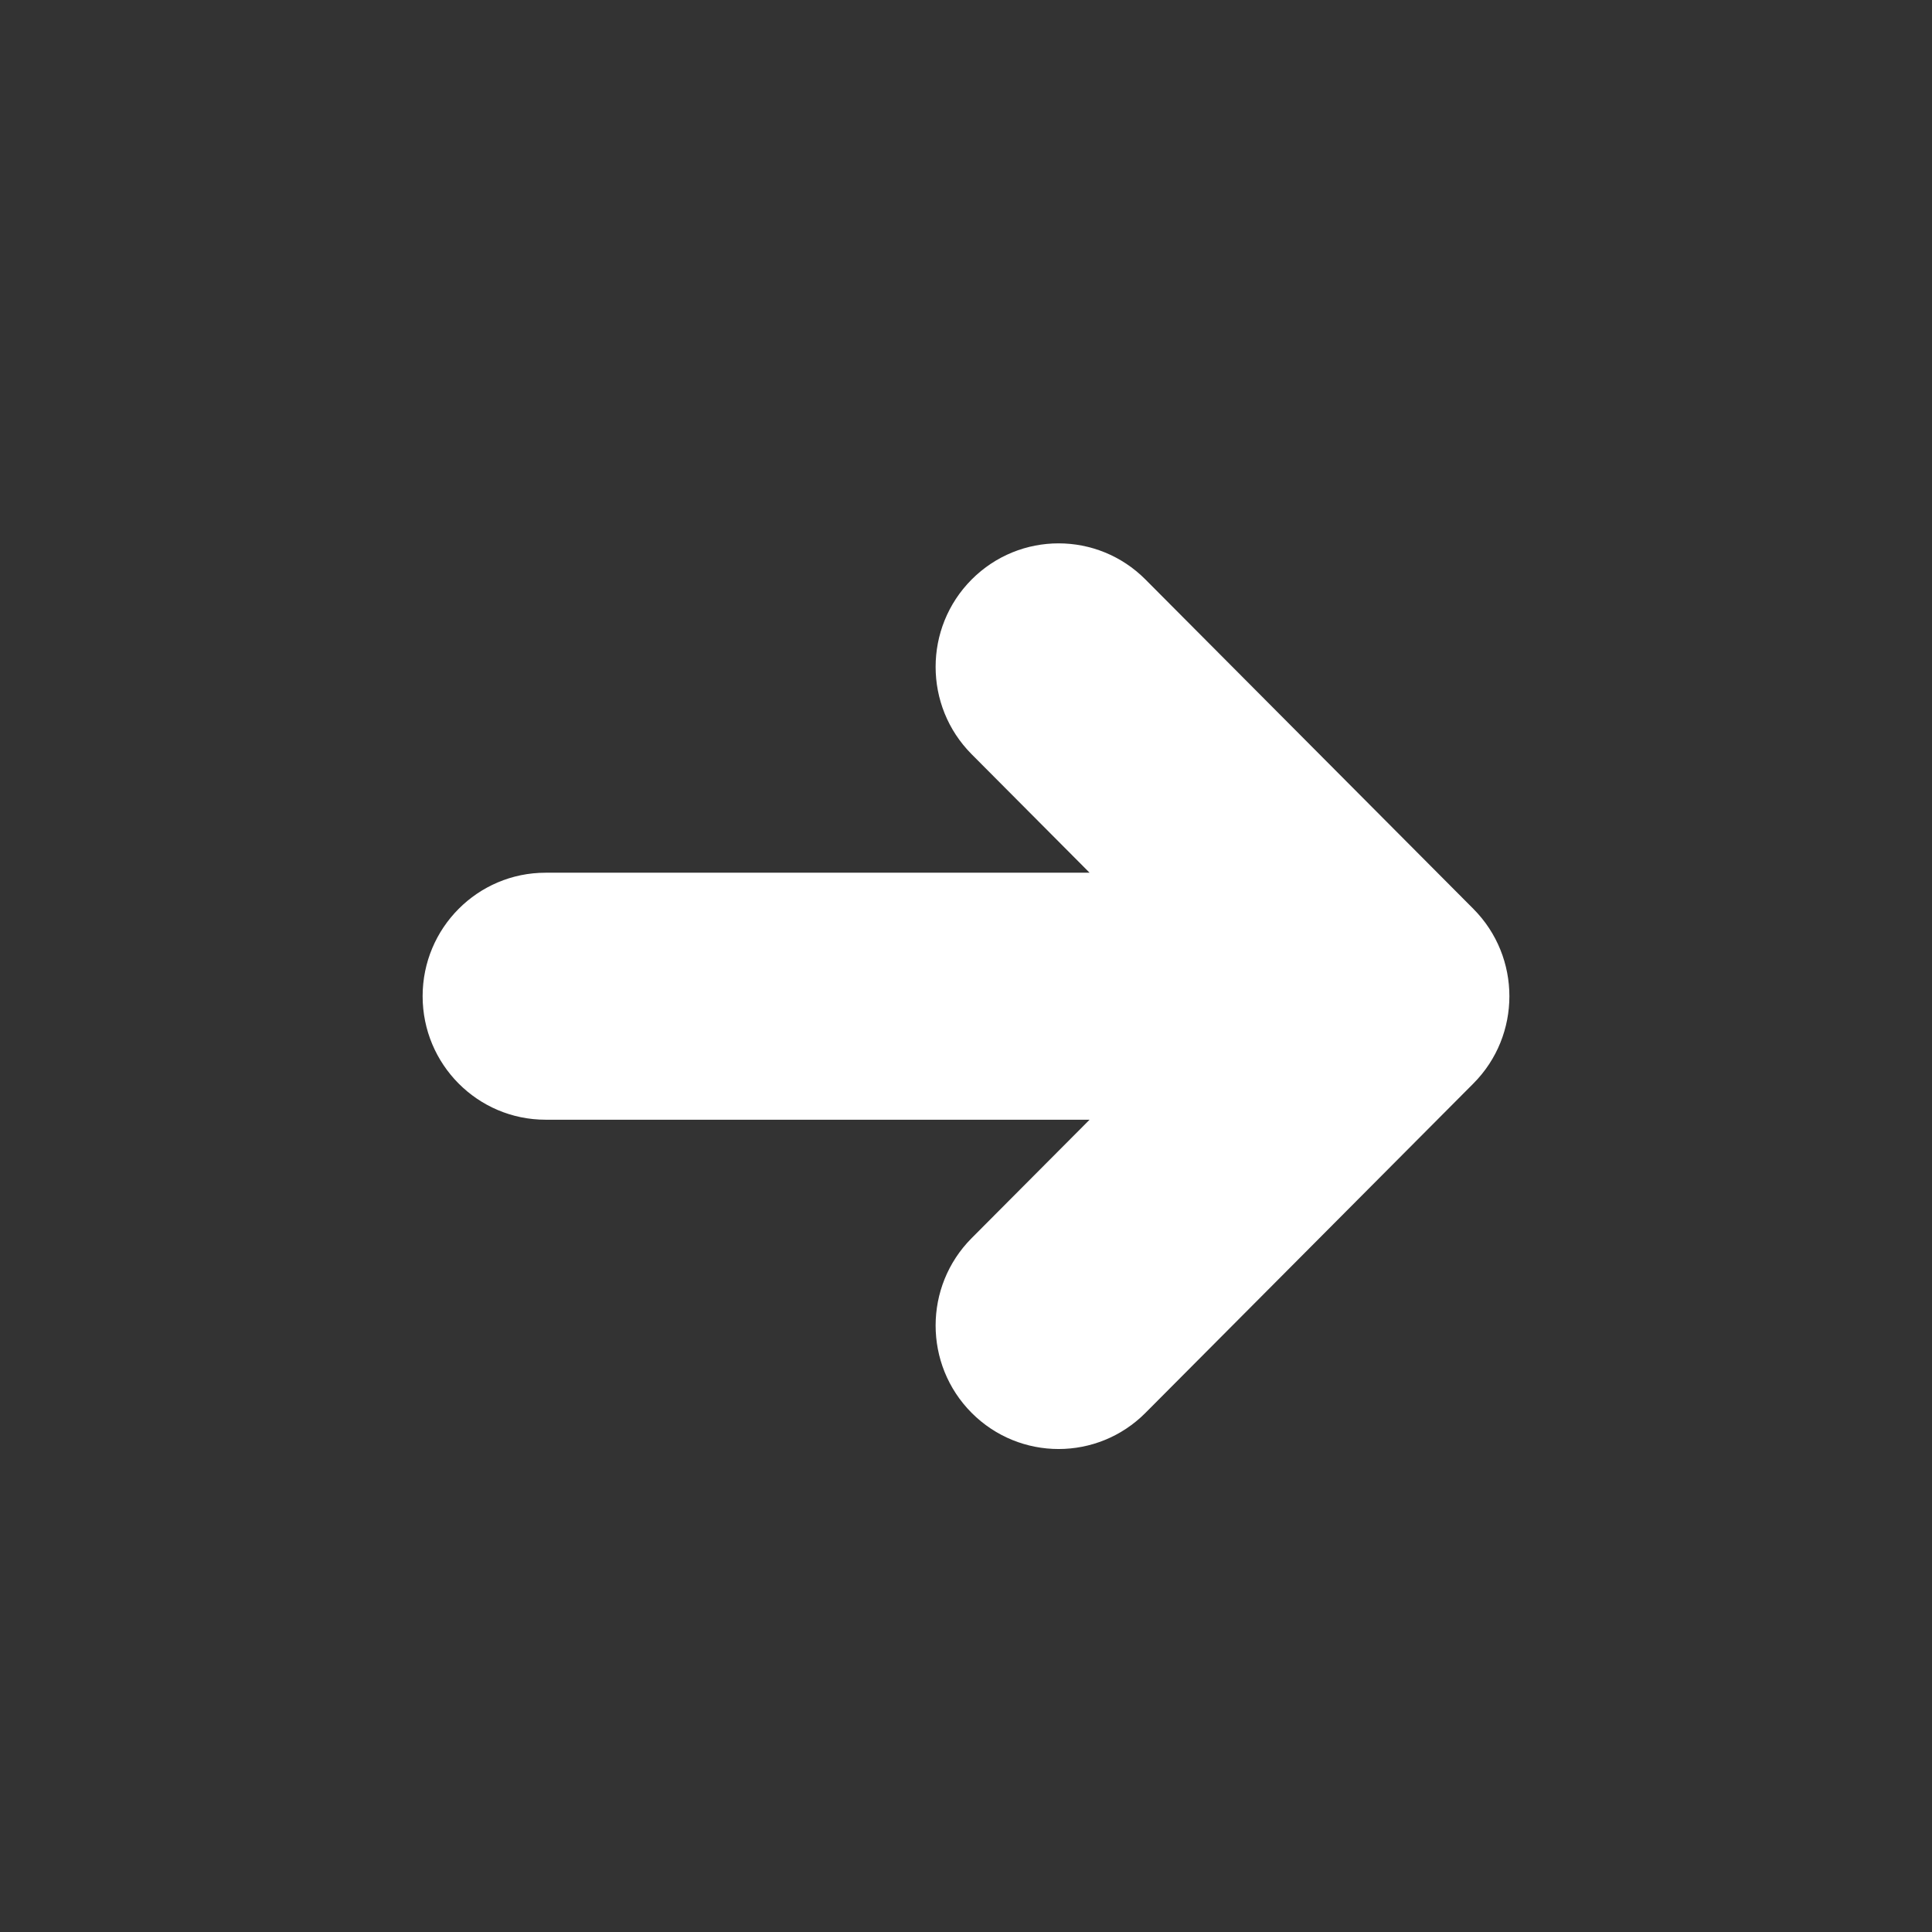 <svg xmlns="http://www.w3.org/2000/svg" viewBox="0 0 32 32" fill="none">
  <rect x="0" y="0" width="32" height="32" fill="#333333" stroke="none"/>
  <path fill-rule="evenodd" clip-rule="evenodd" d="M24.404 15.054C25.199 15.853 25.199 17.148 24.404 17.946L18.973 23.401C18.178 24.2 16.889 24.2 16.093 23.401C15.298 22.602 15.298 21.307 16.093 20.508L18.047 18.546H9.036C7.912 18.546 7 17.63 7 16.5C7 15.37 7.912 14.455 9.036 14.455H18.047L16.093 12.492C15.298 11.693 15.298 10.398 16.093 9.599C16.889 8.8 18.178 8.8 18.973 9.599L24.404 15.054Z" fill="white"/>
</svg>
